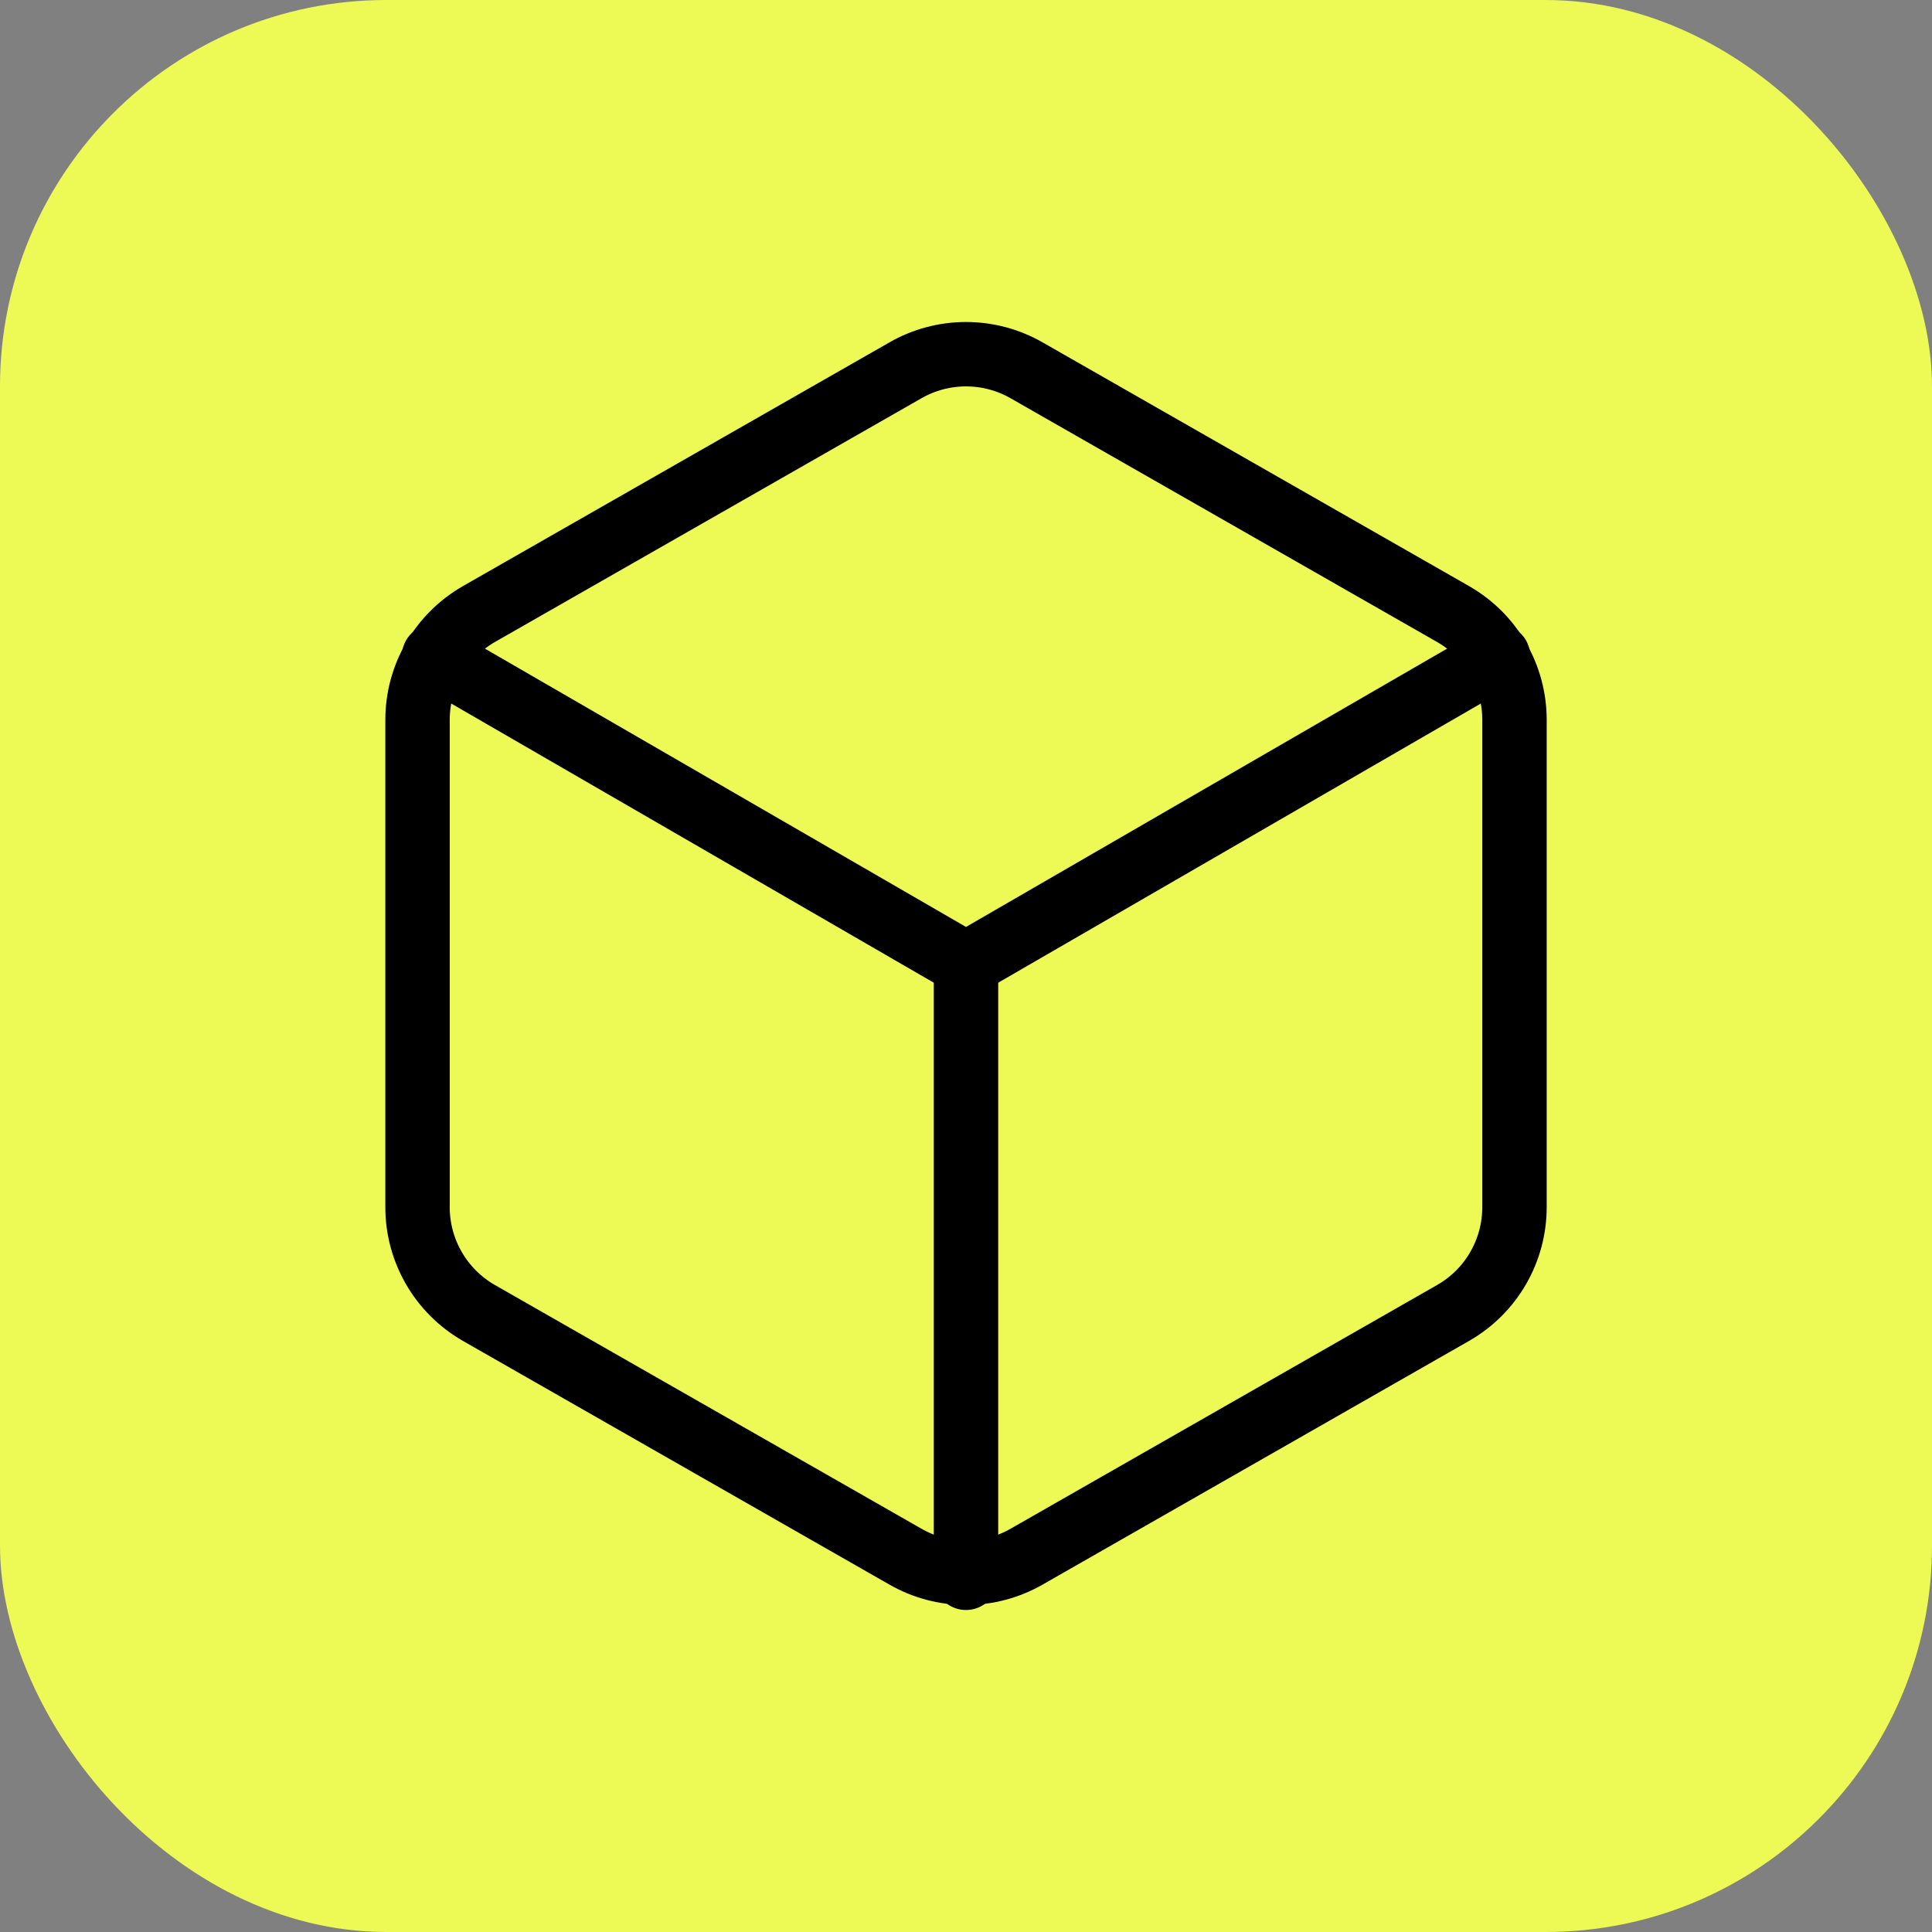 <svg width="60" height="60" viewBox="0 0 60 60" fill="none" xmlns="http://www.w3.org/2000/svg">
<rect x="0" y="0" width="60" height="60" fill="#808080" stroke="none"/>
<rect width="60" height="60" rx="12" fill="#EDF955"/>
<path d="M47.034 37.493V22.352C47.033 21.688 46.858 21.036 46.526 20.461C46.194 19.887 45.716 19.41 45.141 19.078L31.893 11.507C31.317 11.175 30.665 11 30 11C29.336 11 28.683 11.175 28.108 11.507L14.859 19.078C14.285 19.41 13.807 19.887 13.475 20.461C13.143 21.036 12.967 21.688 12.967 22.352V37.493C12.967 38.157 13.143 38.808 13.475 39.383C13.807 39.958 14.285 40.435 14.859 40.767L28.108 48.337C28.683 48.669 29.336 48.844 30 48.844C30.665 48.844 31.317 48.669 31.893 48.337L45.141 40.767C45.716 40.435 46.194 39.958 46.526 39.383C46.858 38.808 47.033 38.157 47.034 37.493Z" stroke="black" stroke-width="2" stroke-linecap="round" stroke-linejoin="round"/>
<path d="M13.478 20.384L30 29.942L46.523 20.384" stroke="black" stroke-width="2" stroke-linecap="round" stroke-linejoin="round"/>
<path d="M30 49V29.922" stroke="black" stroke-width="2" stroke-linecap="round" stroke-linejoin="round"/>
</svg>
